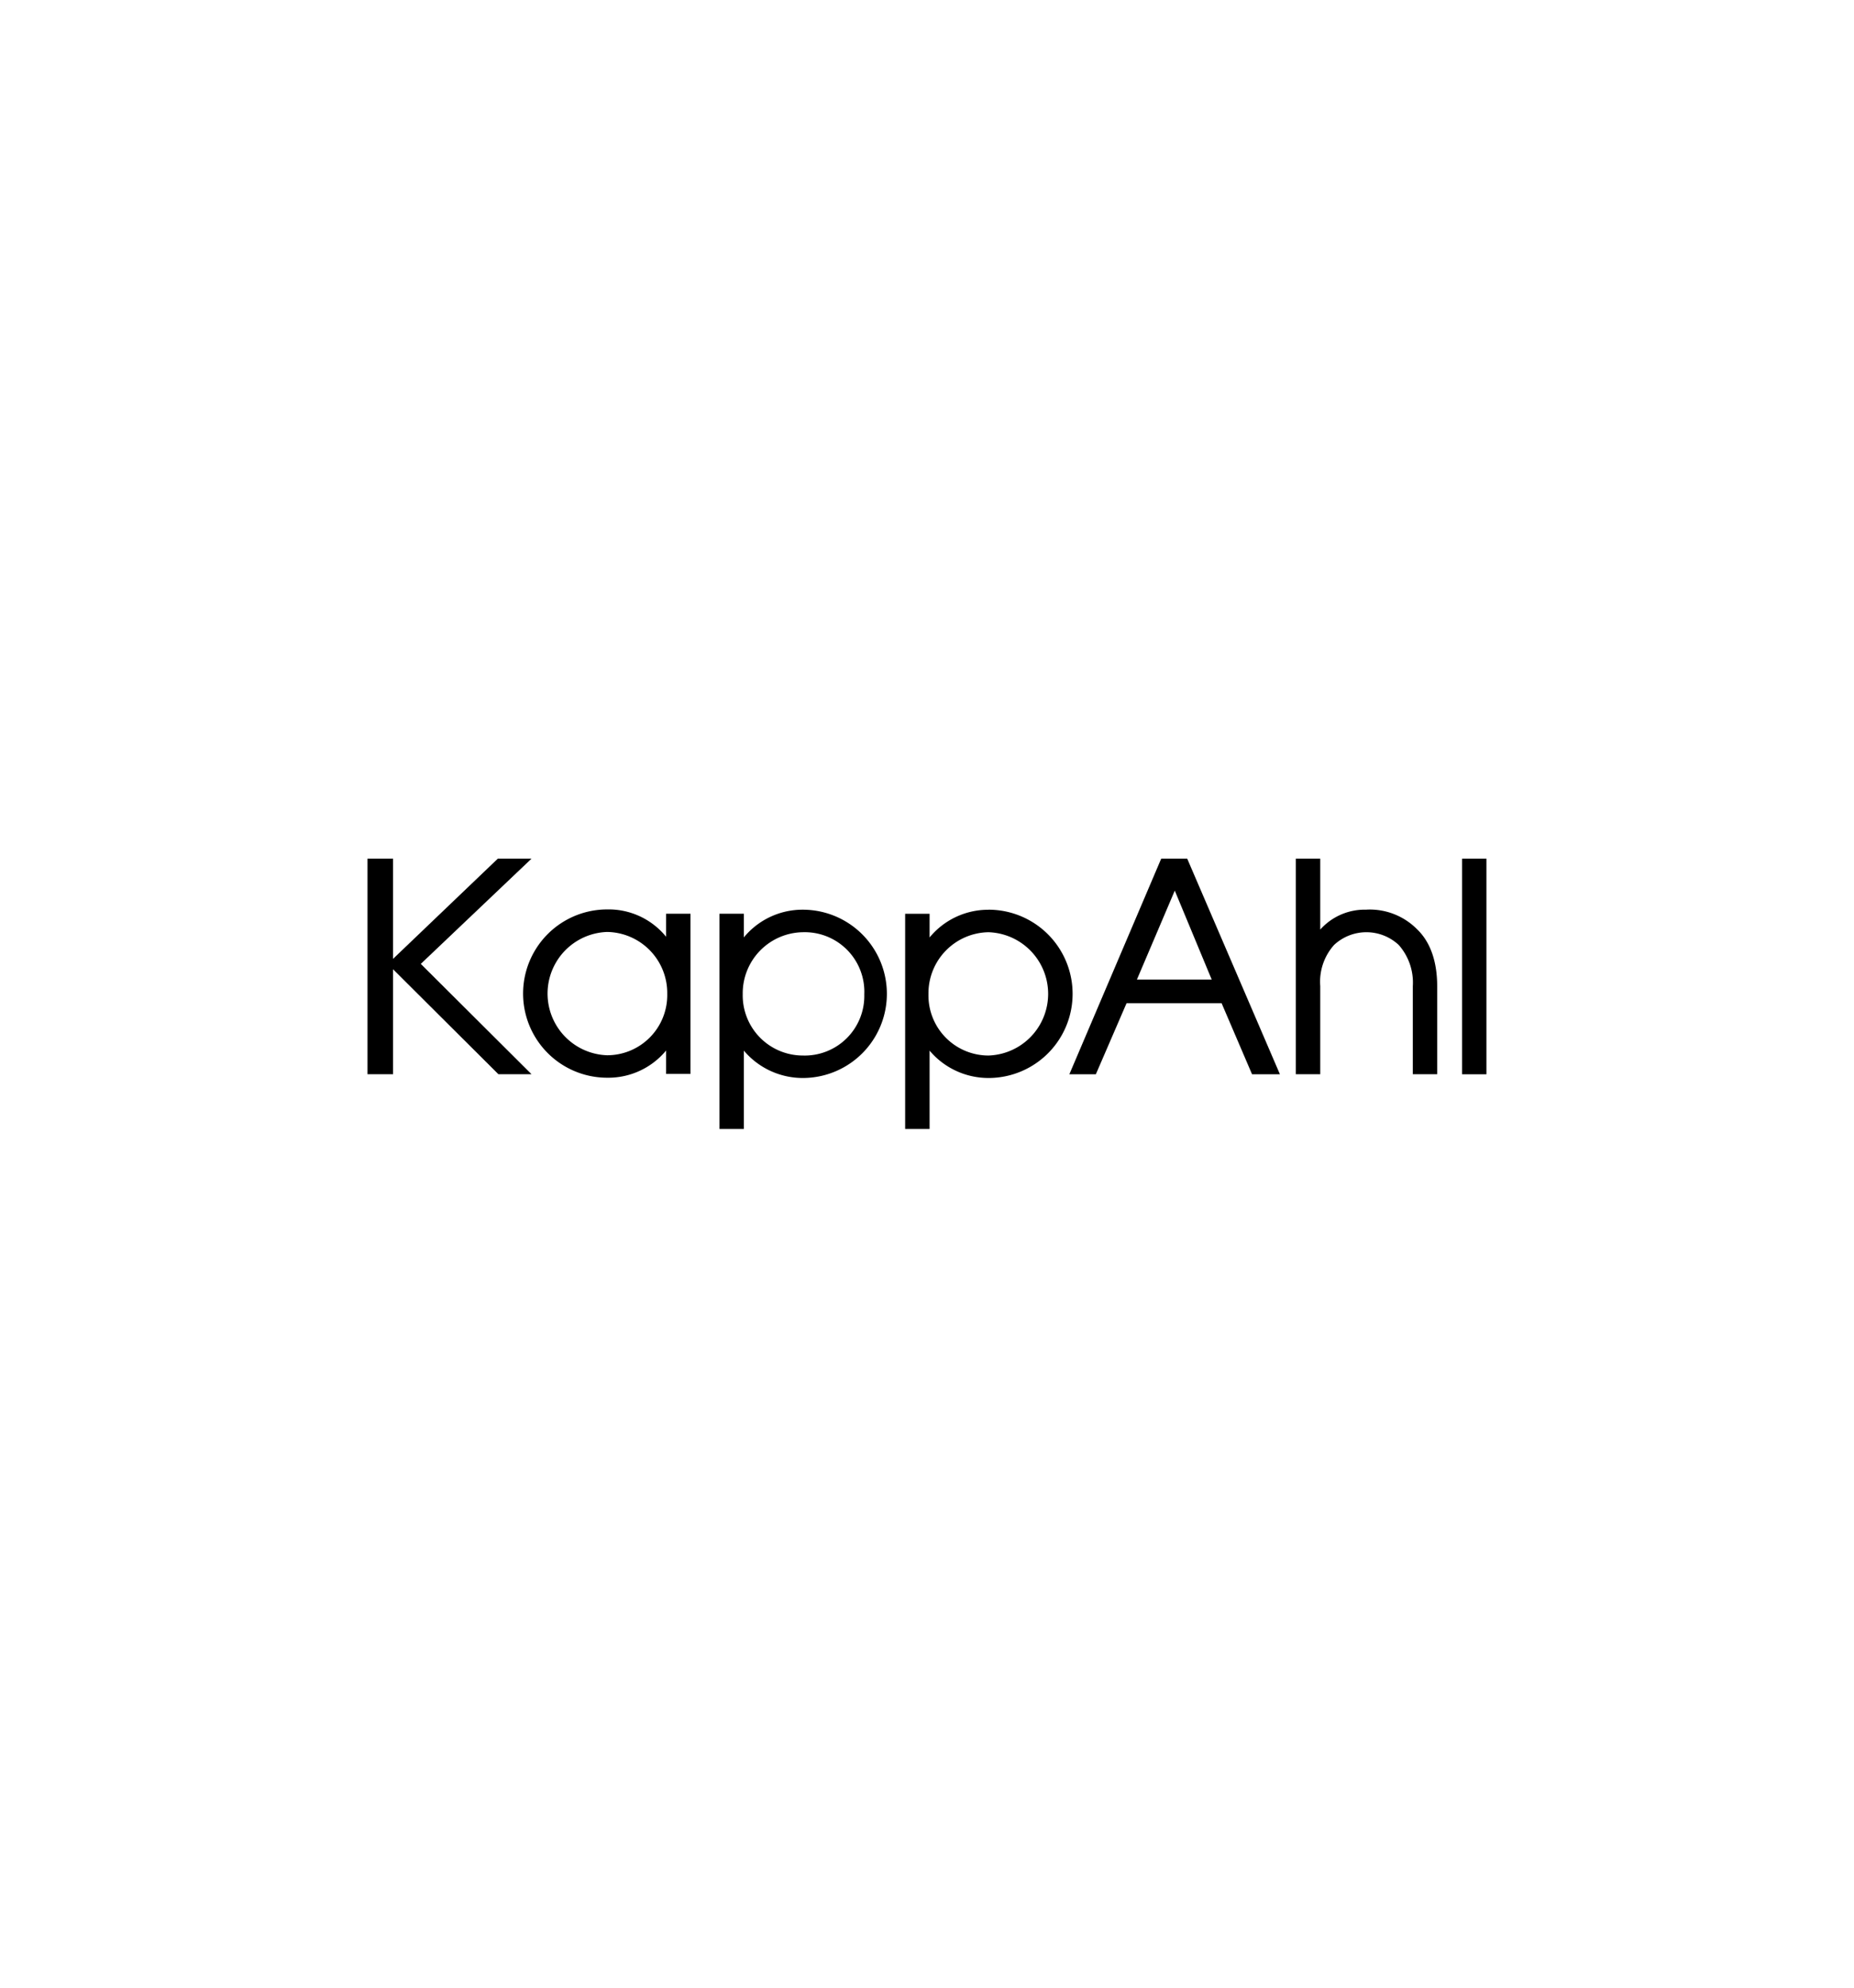 <svg id="Layer_1" data-name="Layer 1" xmlns="http://www.w3.org/2000/svg" viewBox="0 0 280 300"><defs><style>.cls-1{fill-rule:evenodd;}</style></defs><title>KappAhl Logo</title><path class="cls-1" d="M100.77,150a9.08,9.08,0,0,1-9.07,9.27,9.31,9.31,0,0,1,0-18.61,9.22,9.22,0,0,1,9.07,9.34Zm-.17-8.61a11.17,11.17,0,0,0-8.9-4.13,12.7,12.7,0,1,0,0,25.4,11.33,11.33,0,0,0,8.9-4.11v3.54h3.68V137.91H100.6Zm0,0"/><path class="cls-1" d="M130.53,150.09a9,9,0,0,1-9.29,9.22,9.08,9.08,0,0,1-9.07-9.27,9.22,9.22,0,0,1,9.07-9.34,9,9,0,0,1,9.29,9.39Zm-9.29-12.79a11.48,11.48,0,0,0-8.9,4.18v-3.57h-3.68V170.4h3.68V158.57a11.64,11.64,0,0,0,8.9,4.13,12.7,12.7,0,1,0,0-25.4Zm0,0"/><path class="cls-1" d="M149.29,159.31a9.07,9.07,0,0,1-9.07-9.27,9.22,9.22,0,0,1,9.07-9.34,9.31,9.31,0,0,1,0,18.61Zm0-22a11.46,11.46,0,0,0-8.9,4.18v-3.57H136.7V170.4h3.69V158.57a11.63,11.63,0,0,0,8.9,4.13,12.7,12.7,0,1,0,0-25.4Zm0,0"/><path class="cls-1" d="M183,147.85H171.7l5.72-13.43Zm-7.63-18.25-13.87,32.54h4l4.64-10.73h14.35l4.6,10.73h4.21l-14-32.54Zm0,0"/><path class="cls-1" d="M206.39,137.3a9,9,0,0,0-7,3V129.6h-3.69v32.53h3.69v-13.3a8.33,8.33,0,0,1,2.09-6.21,7.16,7.16,0,0,1,9.76,0,8.57,8.57,0,0,1,2.13,6.22v13.29h3.68V148.84c0-3.66-1-6.62-3-8.55a10.05,10.05,0,0,0-7.67-3Zm0,0"/><rect x="220.81" y="129.6" width="3.68" height="32.54"/><path class="cls-1" d="M80.27,129.6H75.18L59.36,144.72V129.6H55.5v32.53h3.86V146.29l15.91,15.84h5L63.55,145.48Zm0,0"/></svg>